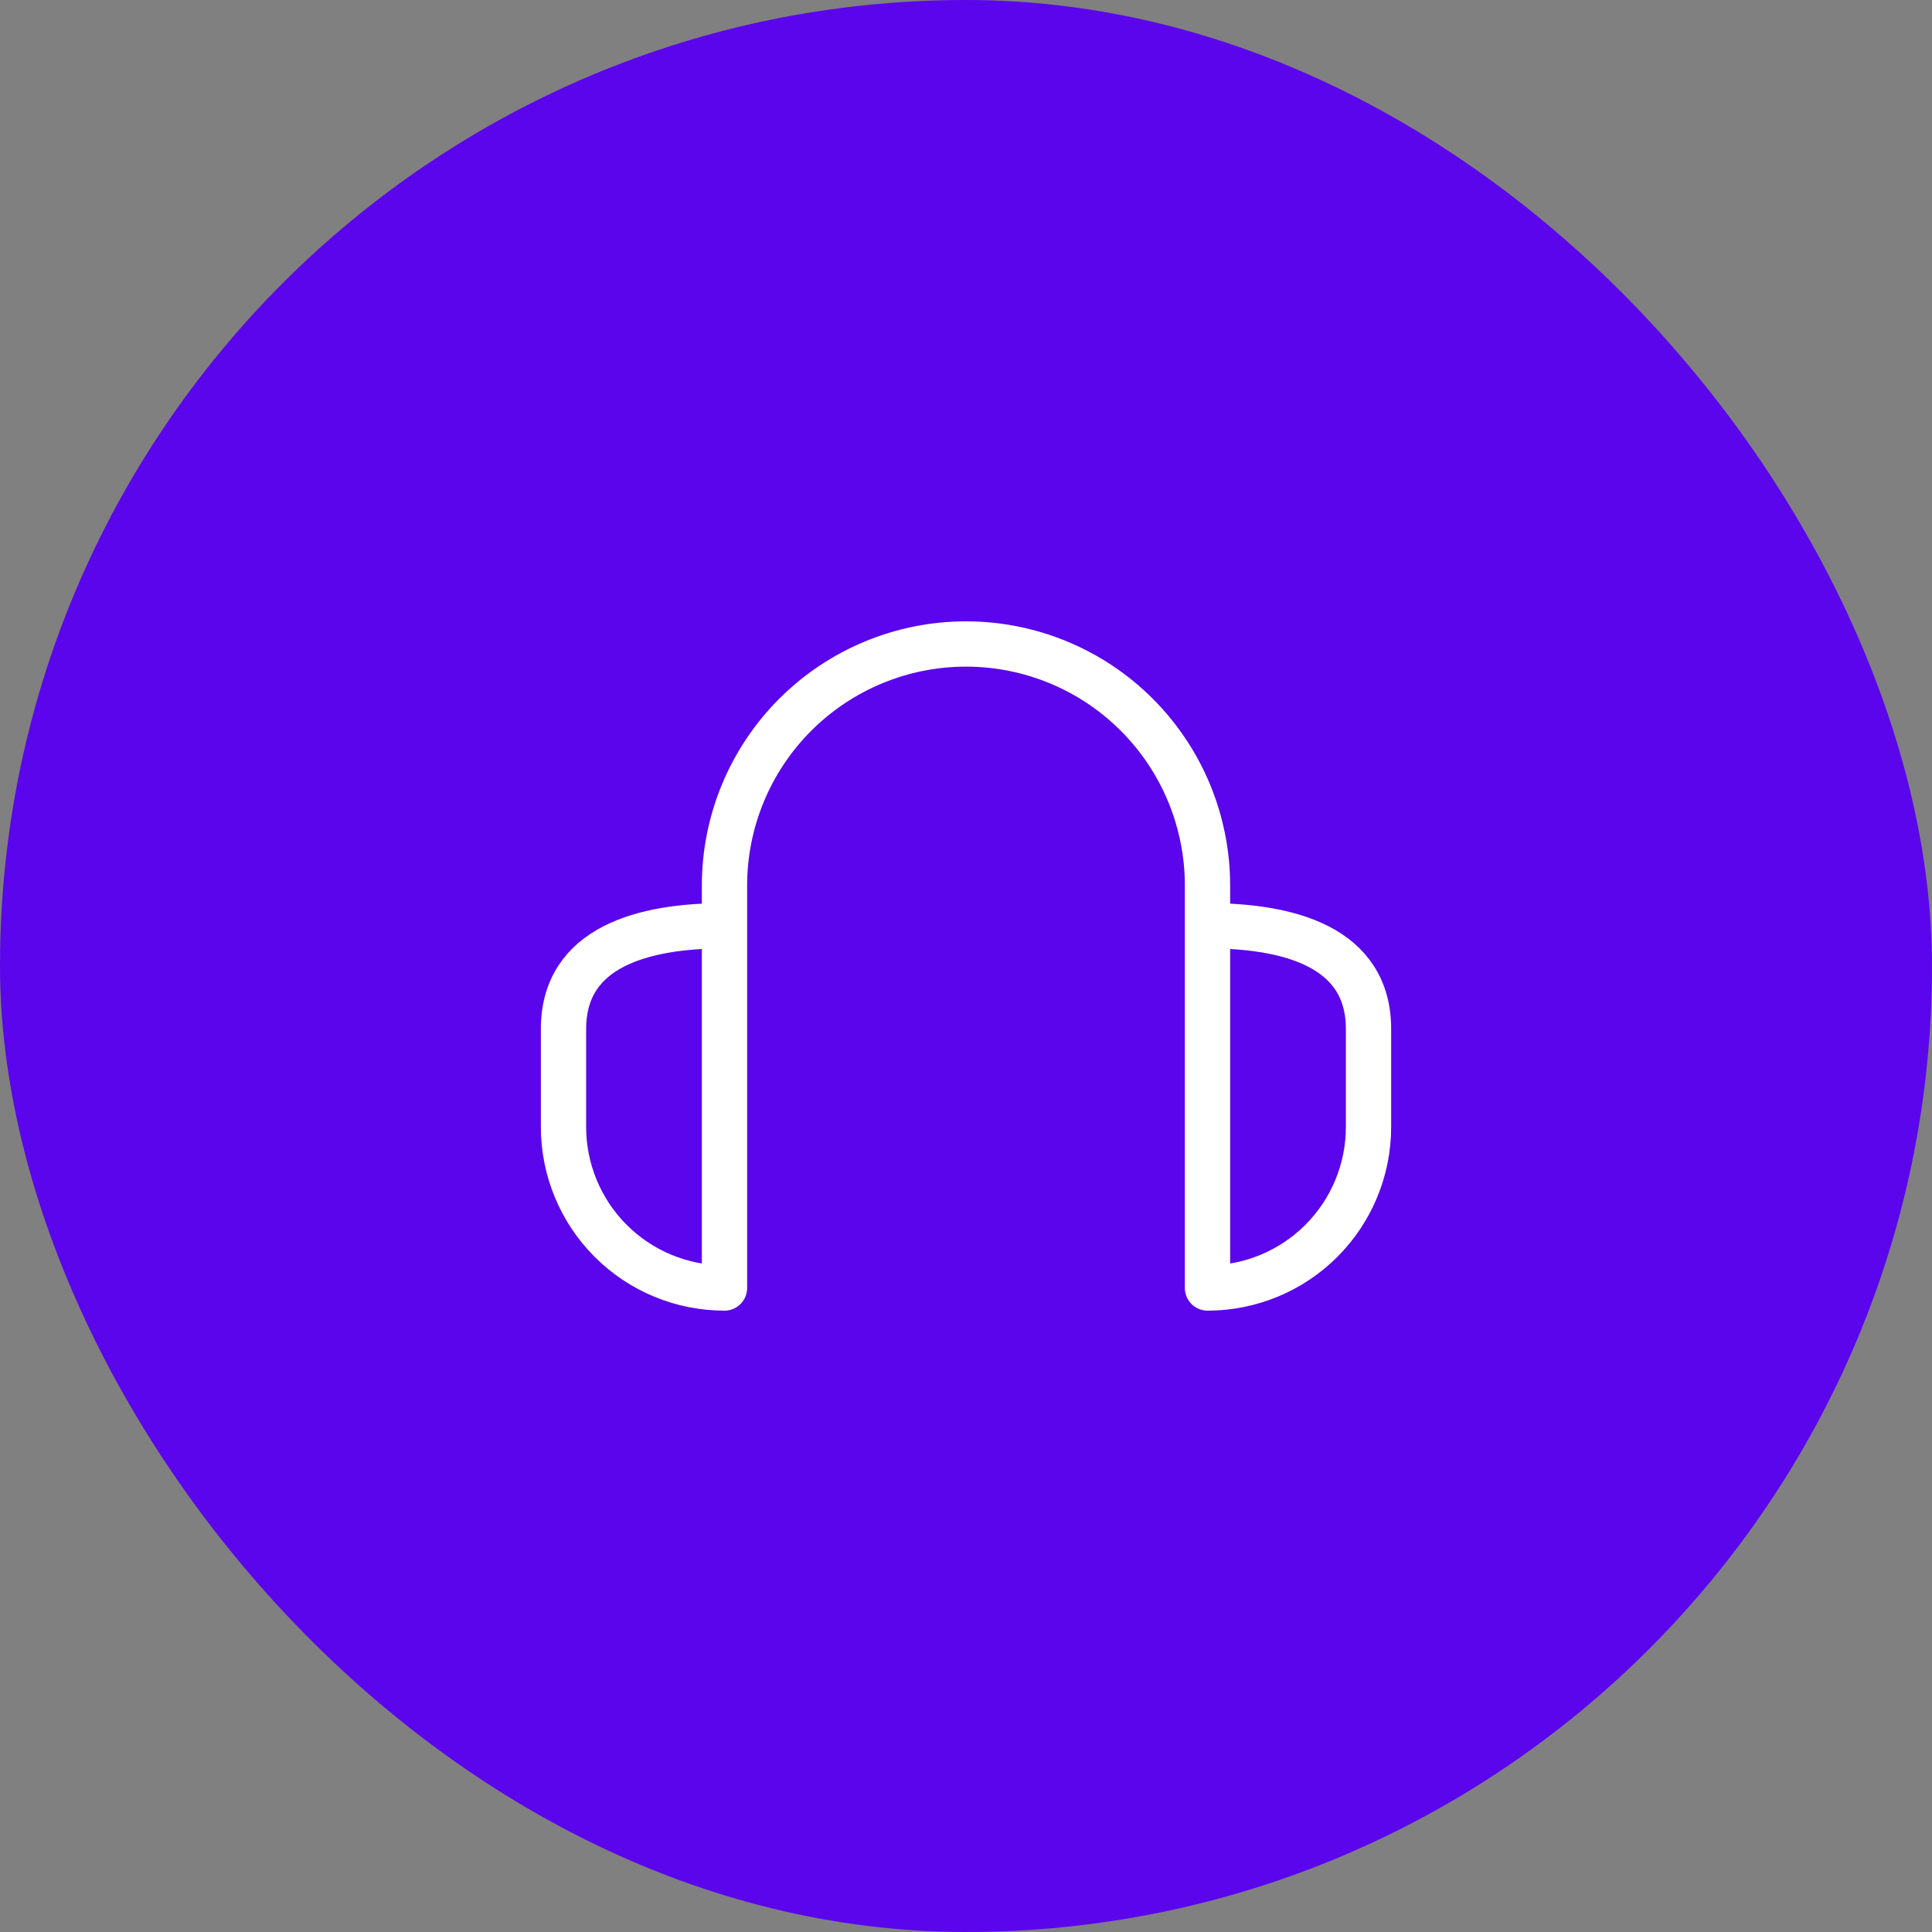 <?xml version="1.0" encoding="UTF-8"?> <svg xmlns="http://www.w3.org/2000/svg" width="64" height="64" viewBox="0 0 64 64" fill="none"><rect x="0" y="0" width="64" height="64" fill="#808080" stroke="none"/><rect width="64" height="64" rx="32" fill="#5B05EC"></rect><path d="M24 42.667V30.667C21.334 30.667 18.667 31.349 18.667 34.087V37.333C18.667 38.748 19.229 40.104 20.229 41.105C21.229 42.105 22.586 42.667 24 42.667ZM24 42.667V29.333C24 27.212 24.843 25.177 26.343 23.677C27.844 22.176 29.879 21.333 32 21.333C34.122 21.333 36.157 22.176 37.657 23.677C39.157 25.177 40 27.212 40 29.333V42.667M40 42.667V30.667C42.667 30.667 45.334 31.349 45.334 34.087V37.333C45.334 38.748 44.772 40.104 43.772 41.105C42.771 42.105 41.415 42.667 40 42.667Z" stroke="white" stroke-width="1.5" stroke-linecap="round" stroke-linejoin="round"></path></svg> 
